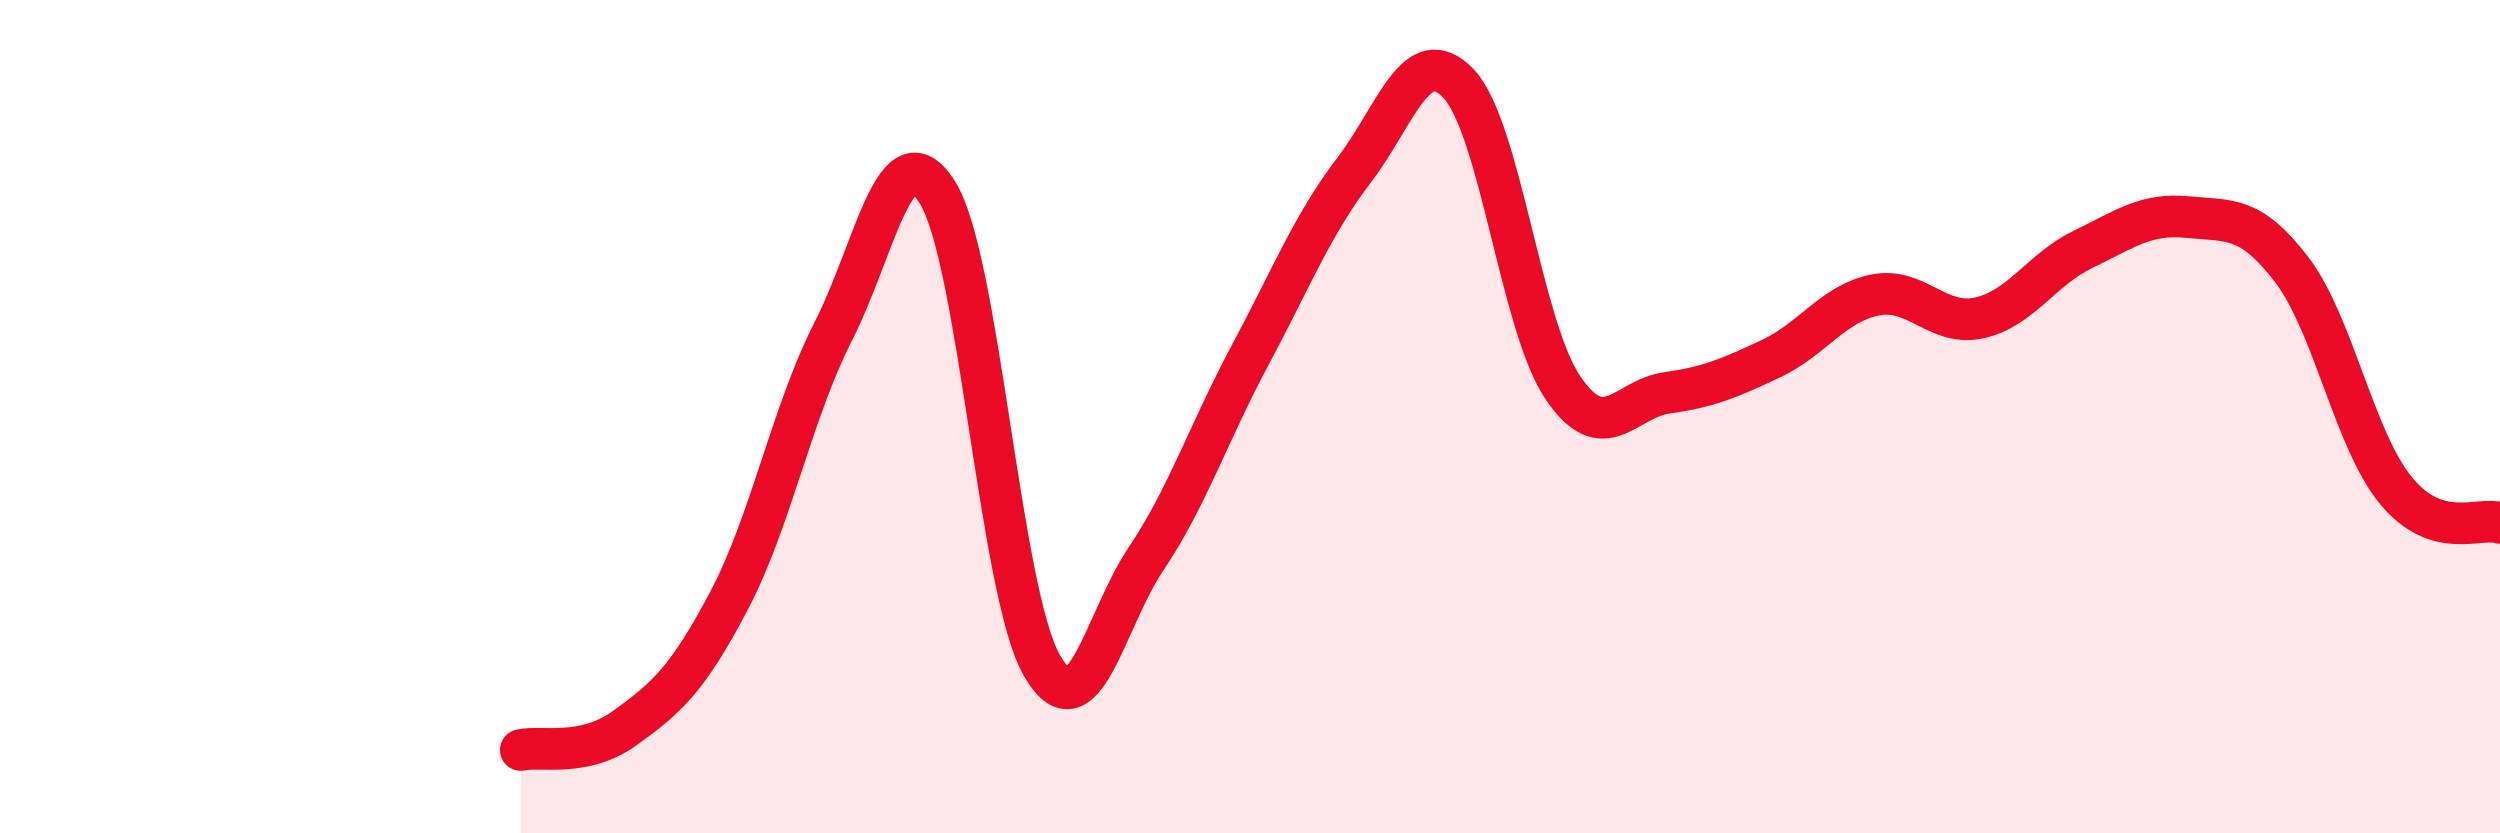 
    <svg width="60" height="20" viewBox="0 0 60 20" xmlns="http://www.w3.org/2000/svg">
      <path
        d="M 12.5,18 C 13,17.89 14,18.19 15,17.47 C 16,16.75 16.5,16.31 17.5,14.41 C 18.5,12.51 19,9.91 20,7.95 C 21,5.99 21.5,3.02 22.5,4.62 C 23.5,6.22 24,14.2 25,15.96 C 26,17.72 26.5,14.91 27.5,13.42 C 28.5,11.93 29,10.4 30,8.53 C 31,6.66 31.5,5.39 32.5,4.08 C 33.5,2.77 34,0.96 35,2 C 36,3.04 36.5,7.8 37.5,9.29 C 38.5,10.78 39,9.57 40,9.43 C 41,9.29 41.5,9.08 42.5,8.61 C 43.5,8.14 44,7.28 45,7.08 C 46,6.88 46.5,7.85 47.5,7.63 C 48.5,7.41 49,6.46 50,5.98 C 51,5.5 51.5,5.11 52.5,5.21 C 53.5,5.31 54,5.16 55,6.47 C 56,7.78 56.5,10.55 57.5,11.77 C 58.5,12.99 59.5,12.39 60,12.55L60 20L12.5 20Z"
        fill="#EB0A25"
        opacity="0.1"
        stroke-linecap="round"
        stroke-linejoin="round"
      />
      <path
        d="M 12.5,18 C 13,17.89 14,18.19 15,17.47 C 16,16.75 16.5,16.31 17.5,14.41 C 18.5,12.51 19,9.91 20,7.95 C 21,5.99 21.5,3.02 22.5,4.62 C 23.5,6.22 24,14.2 25,15.96 C 26,17.72 26.5,14.91 27.5,13.42 C 28.5,11.93 29,10.4 30,8.53 C 31,6.66 31.5,5.39 32.5,4.08 C 33.5,2.77 34,0.96 35,2 C 36,3.04 36.5,7.8 37.5,9.29 C 38.5,10.78 39,9.57 40,9.43 C 41,9.29 41.5,9.08 42.5,8.61 C 43.5,8.14 44,7.28 45,7.08 C 46,6.88 46.5,7.85 47.5,7.63 C 48.5,7.41 49,6.46 50,5.98 C 51,5.5 51.5,5.11 52.5,5.21 C 53.5,5.31 54,5.16 55,6.47 C 56,7.78 56.5,10.55 57.5,11.77 C 58.5,12.99 59.5,12.39 60,12.55"
        stroke="#EB0A25"
        stroke-width="1"
        fill="none"
        stroke-linecap="round"
        stroke-linejoin="round"
      />
    </svg>
  